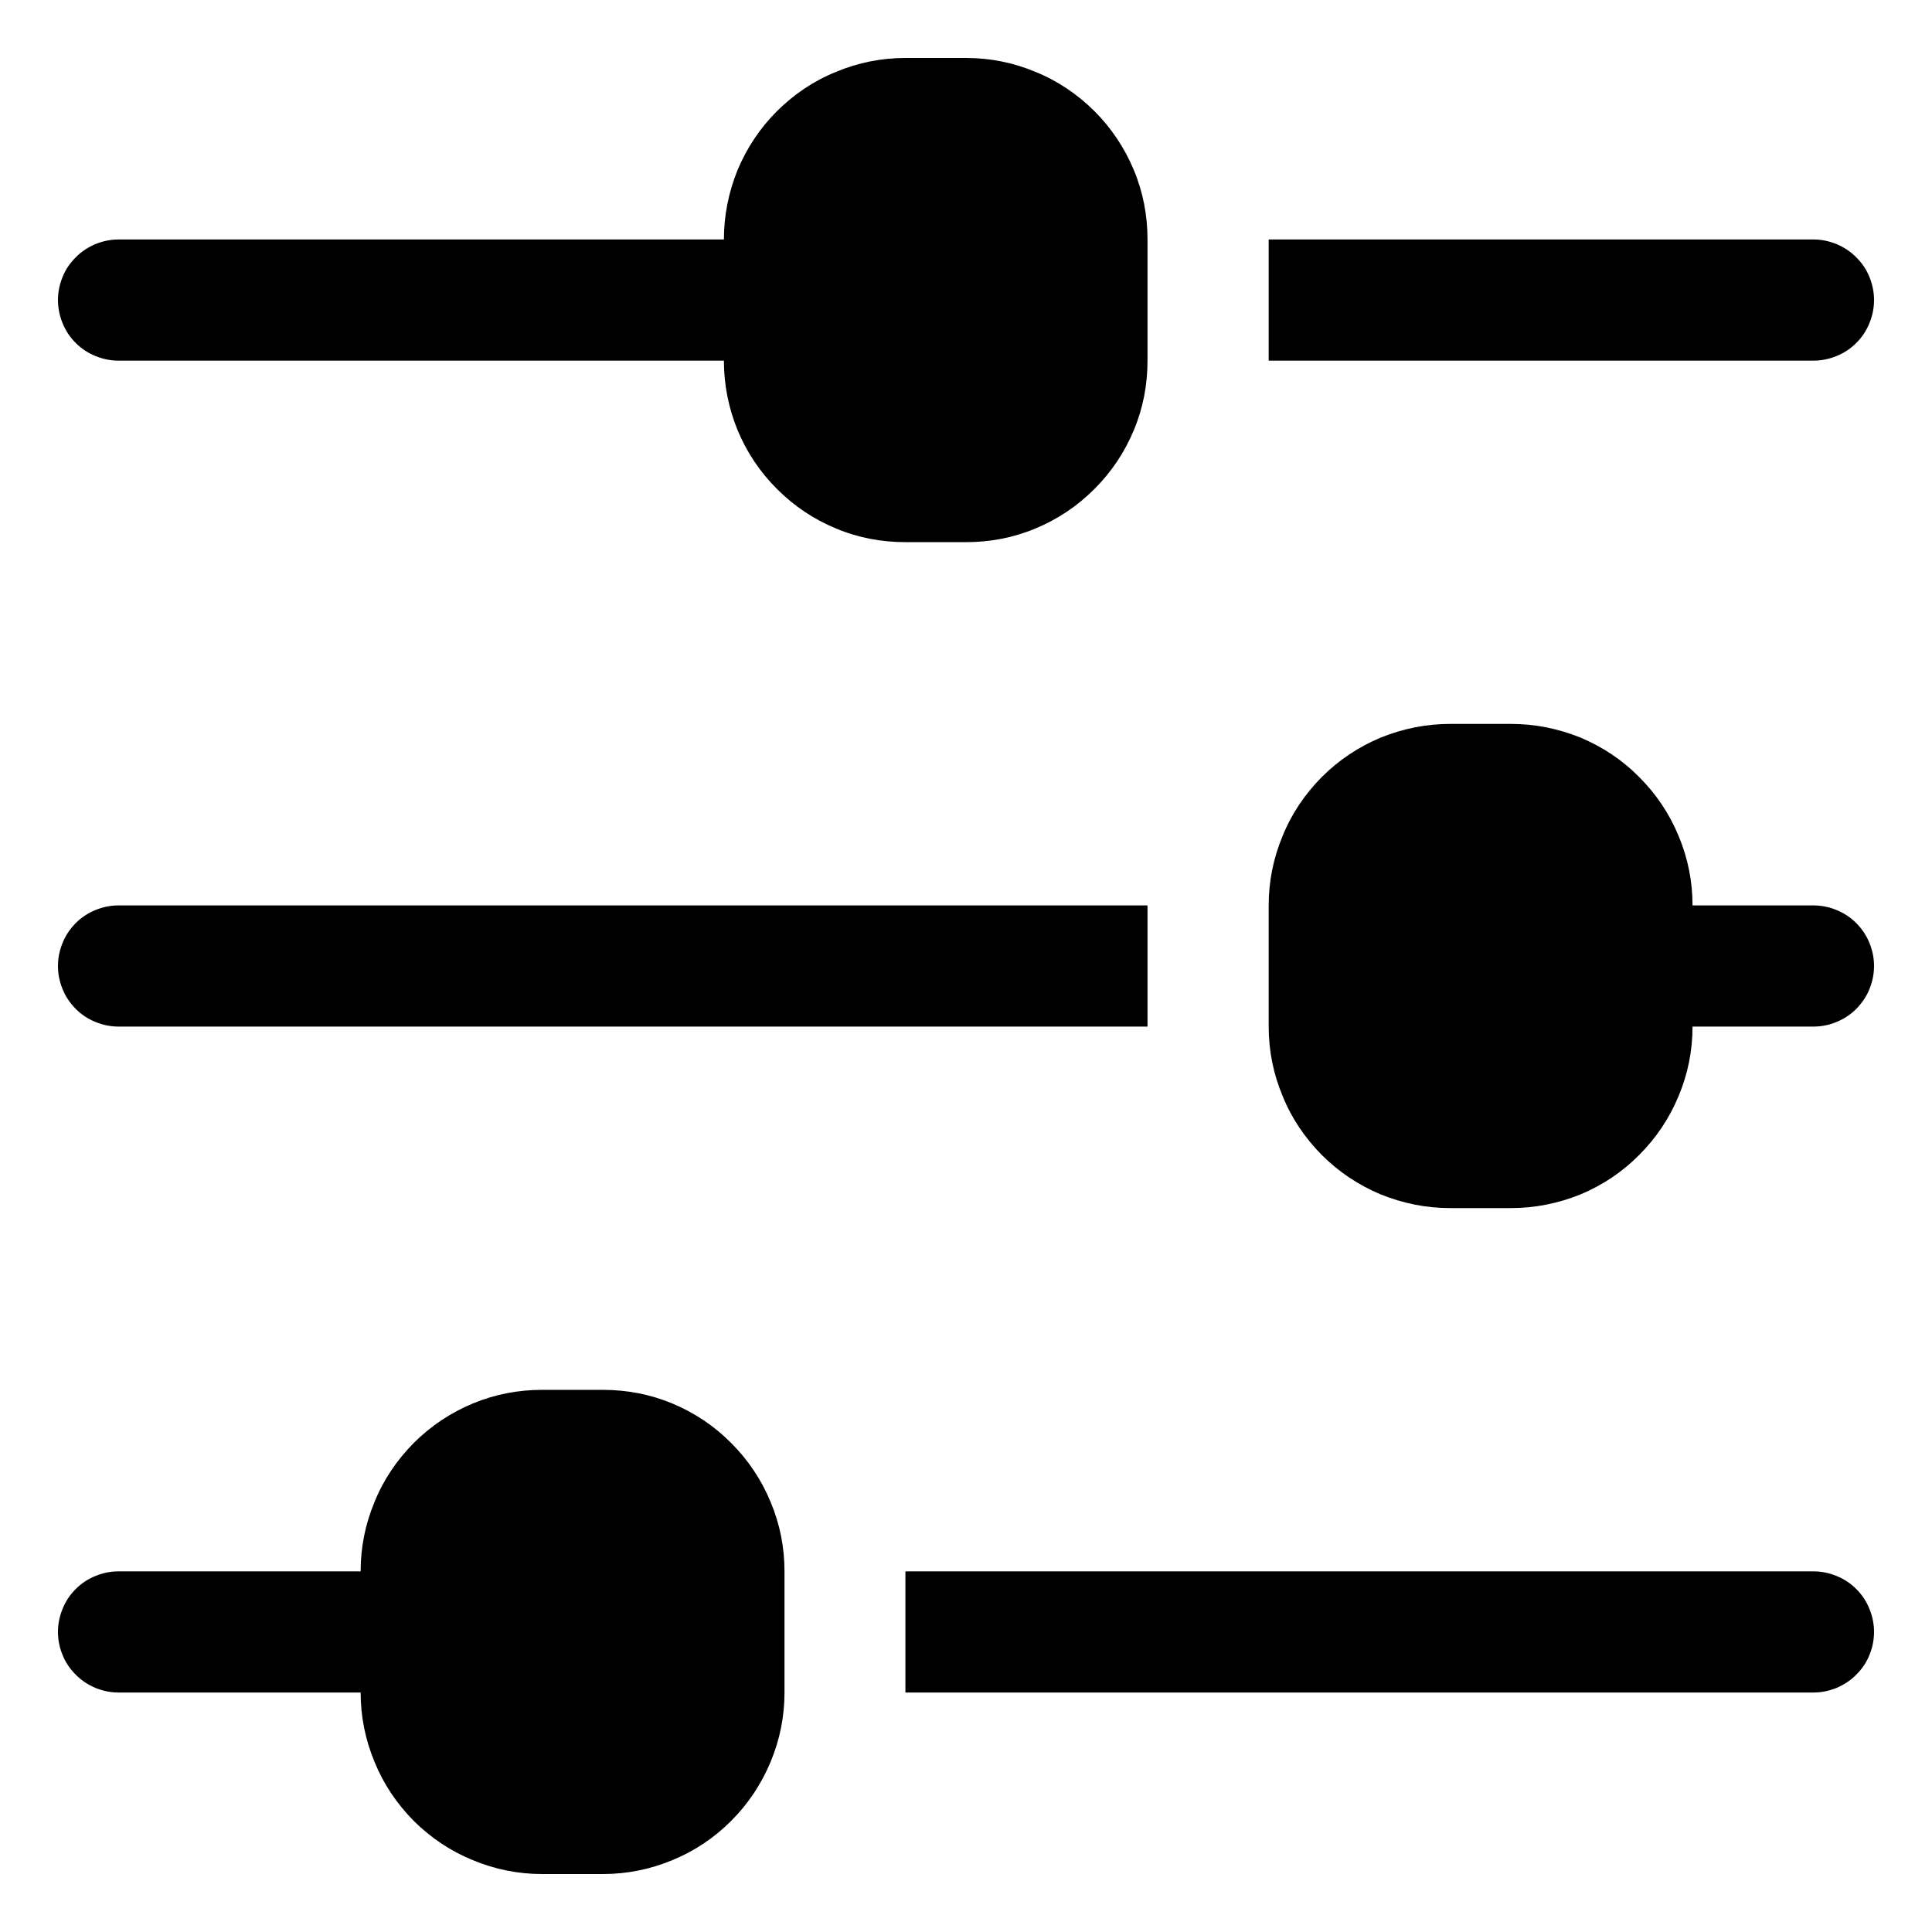 <svg xmlns="http://www.w3.org/2000/svg" xmlns:xlink="http://www.w3.org/1999/xlink" width="50" zoomAndPan="magnify" viewBox="0 0 37.5 37.5" height="50" preserveAspectRatio="xMidYMid meet" version="1.0"><defs><clipPath id="7de0e43f40"><path d="M 24 14 L 36.375 14 L 36.375 24 L 24 24 Z M 24 14 " clip-rule="nonzero"/></clipPath><clipPath id="bb61c4714b"><path d="M 1.125 17 L 23 17 L 23 20 L 1.125 20 Z M 1.125 17 " clip-rule="nonzero"/></clipPath><clipPath id="2baa4852d3"><path d="M 24 4 L 36.375 4 L 36.375 7 L 24 7 Z M 24 4 " clip-rule="nonzero"/></clipPath><clipPath id="c51abed0a3"><path d="M 1.125 1.125 L 23 1.125 L 23 11 L 1.125 11 Z M 1.125 1.125 " clip-rule="nonzero"/></clipPath><clipPath id="6e24977e2e"><path d="M 17 30 L 36.375 30 L 36.375 33 L 17 33 Z M 17 30 " clip-rule="nonzero"/></clipPath><clipPath id="05a57377f6"><path d="M 1.125 26 L 16 26 L 16 36.375 L 1.125 36.375 Z M 1.125 26 " clip-rule="nonzero"/></clipPath></defs><g clip-path="url(#7de0e43f40)"><path fill="#000000" d="M 35.199 17.574 L 32.852 17.574 C 32.852 17.109 32.762 16.656 32.582 16.227 C 32.402 15.793 32.148 15.414 31.816 15.082 C 31.488 14.75 31.105 14.496 30.676 14.316 C 30.242 14.141 29.793 14.051 29.324 14.051 L 28.148 14.051 C 27.684 14.051 27.234 14.141 26.801 14.316 C 26.371 14.496 25.988 14.75 25.656 15.082 C 25.328 15.414 25.07 15.793 24.895 16.227 C 24.715 16.656 24.625 17.109 24.625 17.574 L 24.625 19.926 C 24.625 20.391 24.715 20.844 24.895 21.273 C 25.07 21.707 25.328 22.086 25.656 22.418 C 25.988 22.75 26.371 23.004 26.801 23.184 C 27.234 23.359 27.684 23.449 28.148 23.449 L 29.324 23.449 C 29.793 23.449 30.242 23.359 30.676 23.184 C 31.105 23.004 31.488 22.75 31.816 22.418 C 32.148 22.086 32.402 21.707 32.582 21.273 C 32.762 20.844 32.852 20.391 32.852 19.926 L 35.199 19.926 C 35.355 19.926 35.504 19.895 35.648 19.836 C 35.793 19.777 35.922 19.691 36.031 19.582 C 36.141 19.469 36.227 19.344 36.285 19.199 C 36.344 19.055 36.375 18.906 36.375 18.75 C 36.375 18.594 36.344 18.445 36.285 18.301 C 36.227 18.156 36.141 18.031 36.031 17.918 C 35.922 17.809 35.793 17.723 35.648 17.664 C 35.504 17.605 35.355 17.574 35.199 17.574 Z M 35.199 17.574 " fill-opacity="1" fill-rule="nonzero"/></g><g clip-path="url(#bb61c4714b)"><path fill="#000000" d="M 2.301 19.926 L 22.273 19.926 L 22.273 17.574 L 2.301 17.574 C 2.145 17.574 1.996 17.605 1.852 17.664 C 1.707 17.723 1.578 17.809 1.469 17.918 C 1.359 18.031 1.273 18.156 1.215 18.301 C 1.156 18.445 1.125 18.594 1.125 18.75 C 1.125 18.906 1.156 19.055 1.215 19.199 C 1.273 19.344 1.359 19.469 1.469 19.582 C 1.578 19.691 1.707 19.777 1.852 19.836 C 1.996 19.895 2.145 19.926 2.301 19.926 Z M 2.301 19.926 " fill-opacity="1" fill-rule="nonzero"/></g><g clip-path="url(#2baa4852d3)"><path fill="#000000" d="M 36.375 5.824 C 36.375 5.668 36.344 5.52 36.285 5.375 C 36.227 5.23 36.141 5.105 36.031 4.996 C 35.922 4.883 35.793 4.801 35.648 4.738 C 35.504 4.68 35.355 4.648 35.199 4.648 L 24.625 4.648 L 24.625 7 L 35.199 7 C 35.355 7 35.504 6.969 35.648 6.91 C 35.793 6.852 35.922 6.766 36.031 6.656 C 36.141 6.547 36.227 6.418 36.285 6.273 C 36.344 6.129 36.375 5.98 36.375 5.824 Z M 36.375 5.824 " fill-opacity="1" fill-rule="nonzero"/></g><g clip-path="url(#c51abed0a3)"><path fill="#000000" d="M 2.301 7 L 14.051 7 C 14.051 7.469 14.141 7.918 14.316 8.348 C 14.496 8.781 14.75 9.16 15.082 9.492 C 15.414 9.824 15.793 10.078 16.227 10.258 C 16.656 10.438 17.109 10.523 17.574 10.523 L 18.75 10.523 C 19.219 10.523 19.668 10.438 20.098 10.258 C 20.531 10.078 20.91 9.824 21.242 9.492 C 21.574 9.16 21.828 8.781 22.008 8.348 C 22.188 7.918 22.273 7.469 22.273 7 L 22.273 4.648 C 22.273 4.184 22.188 3.734 22.008 3.301 C 21.828 2.871 21.574 2.488 21.242 2.156 C 20.91 1.828 20.531 1.57 20.098 1.395 C 19.668 1.215 19.219 1.125 18.75 1.125 L 17.574 1.125 C 17.109 1.125 16.656 1.215 16.227 1.395 C 15.793 1.57 15.414 1.828 15.082 2.156 C 14.75 2.488 14.496 2.871 14.316 3.301 C 14.141 3.734 14.051 4.184 14.051 4.648 L 2.301 4.648 C 2.145 4.648 1.996 4.68 1.852 4.738 C 1.707 4.801 1.578 4.883 1.469 4.996 C 1.359 5.105 1.273 5.23 1.215 5.375 C 1.156 5.52 1.125 5.668 1.125 5.824 C 1.125 5.98 1.156 6.129 1.215 6.273 C 1.273 6.418 1.359 6.547 1.469 6.656 C 1.578 6.766 1.707 6.852 1.852 6.91 C 1.996 6.969 2.145 7 2.301 7 Z M 2.301 7 " fill-opacity="1" fill-rule="nonzero"/></g><g clip-path="url(#6e24977e2e)"><path fill="#000000" d="M 35.199 30.5 L 17.574 30.5 L 17.574 32.852 L 35.199 32.852 C 35.355 32.852 35.504 32.82 35.648 32.762 C 35.793 32.699 35.922 32.617 36.031 32.504 C 36.141 32.395 36.227 32.27 36.285 32.125 C 36.344 31.98 36.375 31.832 36.375 31.676 C 36.375 31.52 36.344 31.371 36.285 31.227 C 36.227 31.082 36.141 30.953 36.031 30.844 C 35.922 30.734 35.793 30.648 35.648 30.59 C 35.504 30.531 35.355 30.5 35.199 30.5 Z M 35.199 30.5 " fill-opacity="1" fill-rule="nonzero"/></g><g clip-path="url(#05a57377f6)"><path fill="#000000" d="M 11.699 26.977 L 10.523 26.977 C 10.059 26.977 9.609 27.062 9.176 27.242 C 8.746 27.422 8.363 27.676 8.031 28.008 C 7.703 28.34 7.445 28.719 7.27 29.152 C 7.09 29.582 7 30.031 7 30.5 L 2.301 30.5 C 2.145 30.5 1.996 30.531 1.852 30.59 C 1.707 30.648 1.578 30.734 1.469 30.844 C 1.359 30.953 1.273 31.082 1.215 31.227 C 1.156 31.371 1.125 31.52 1.125 31.676 C 1.125 31.832 1.156 31.98 1.215 32.125 C 1.273 32.27 1.359 32.395 1.469 32.504 C 1.578 32.617 1.707 32.699 1.852 32.762 C 1.996 32.82 2.145 32.852 2.301 32.852 L 7 32.852 C 7 33.316 7.09 33.766 7.27 34.199 C 7.445 34.629 7.703 35.012 8.031 35.344 C 8.363 35.672 8.746 35.93 9.176 36.105 C 9.609 36.285 10.059 36.375 10.523 36.375 L 11.699 36.375 C 12.168 36.375 12.617 36.285 13.051 36.105 C 13.48 35.93 13.863 35.672 14.191 35.344 C 14.523 35.012 14.777 34.629 14.957 34.199 C 15.137 33.766 15.227 33.316 15.227 32.852 L 15.227 30.5 C 15.227 30.031 15.137 29.582 14.957 29.152 C 14.777 28.719 14.523 28.34 14.191 28.008 C 13.863 27.676 13.48 27.422 13.051 27.242 C 12.617 27.062 12.168 26.977 11.699 26.977 Z M 11.699 26.977 " fill-opacity="1" fill-rule="nonzero"/></g></svg>